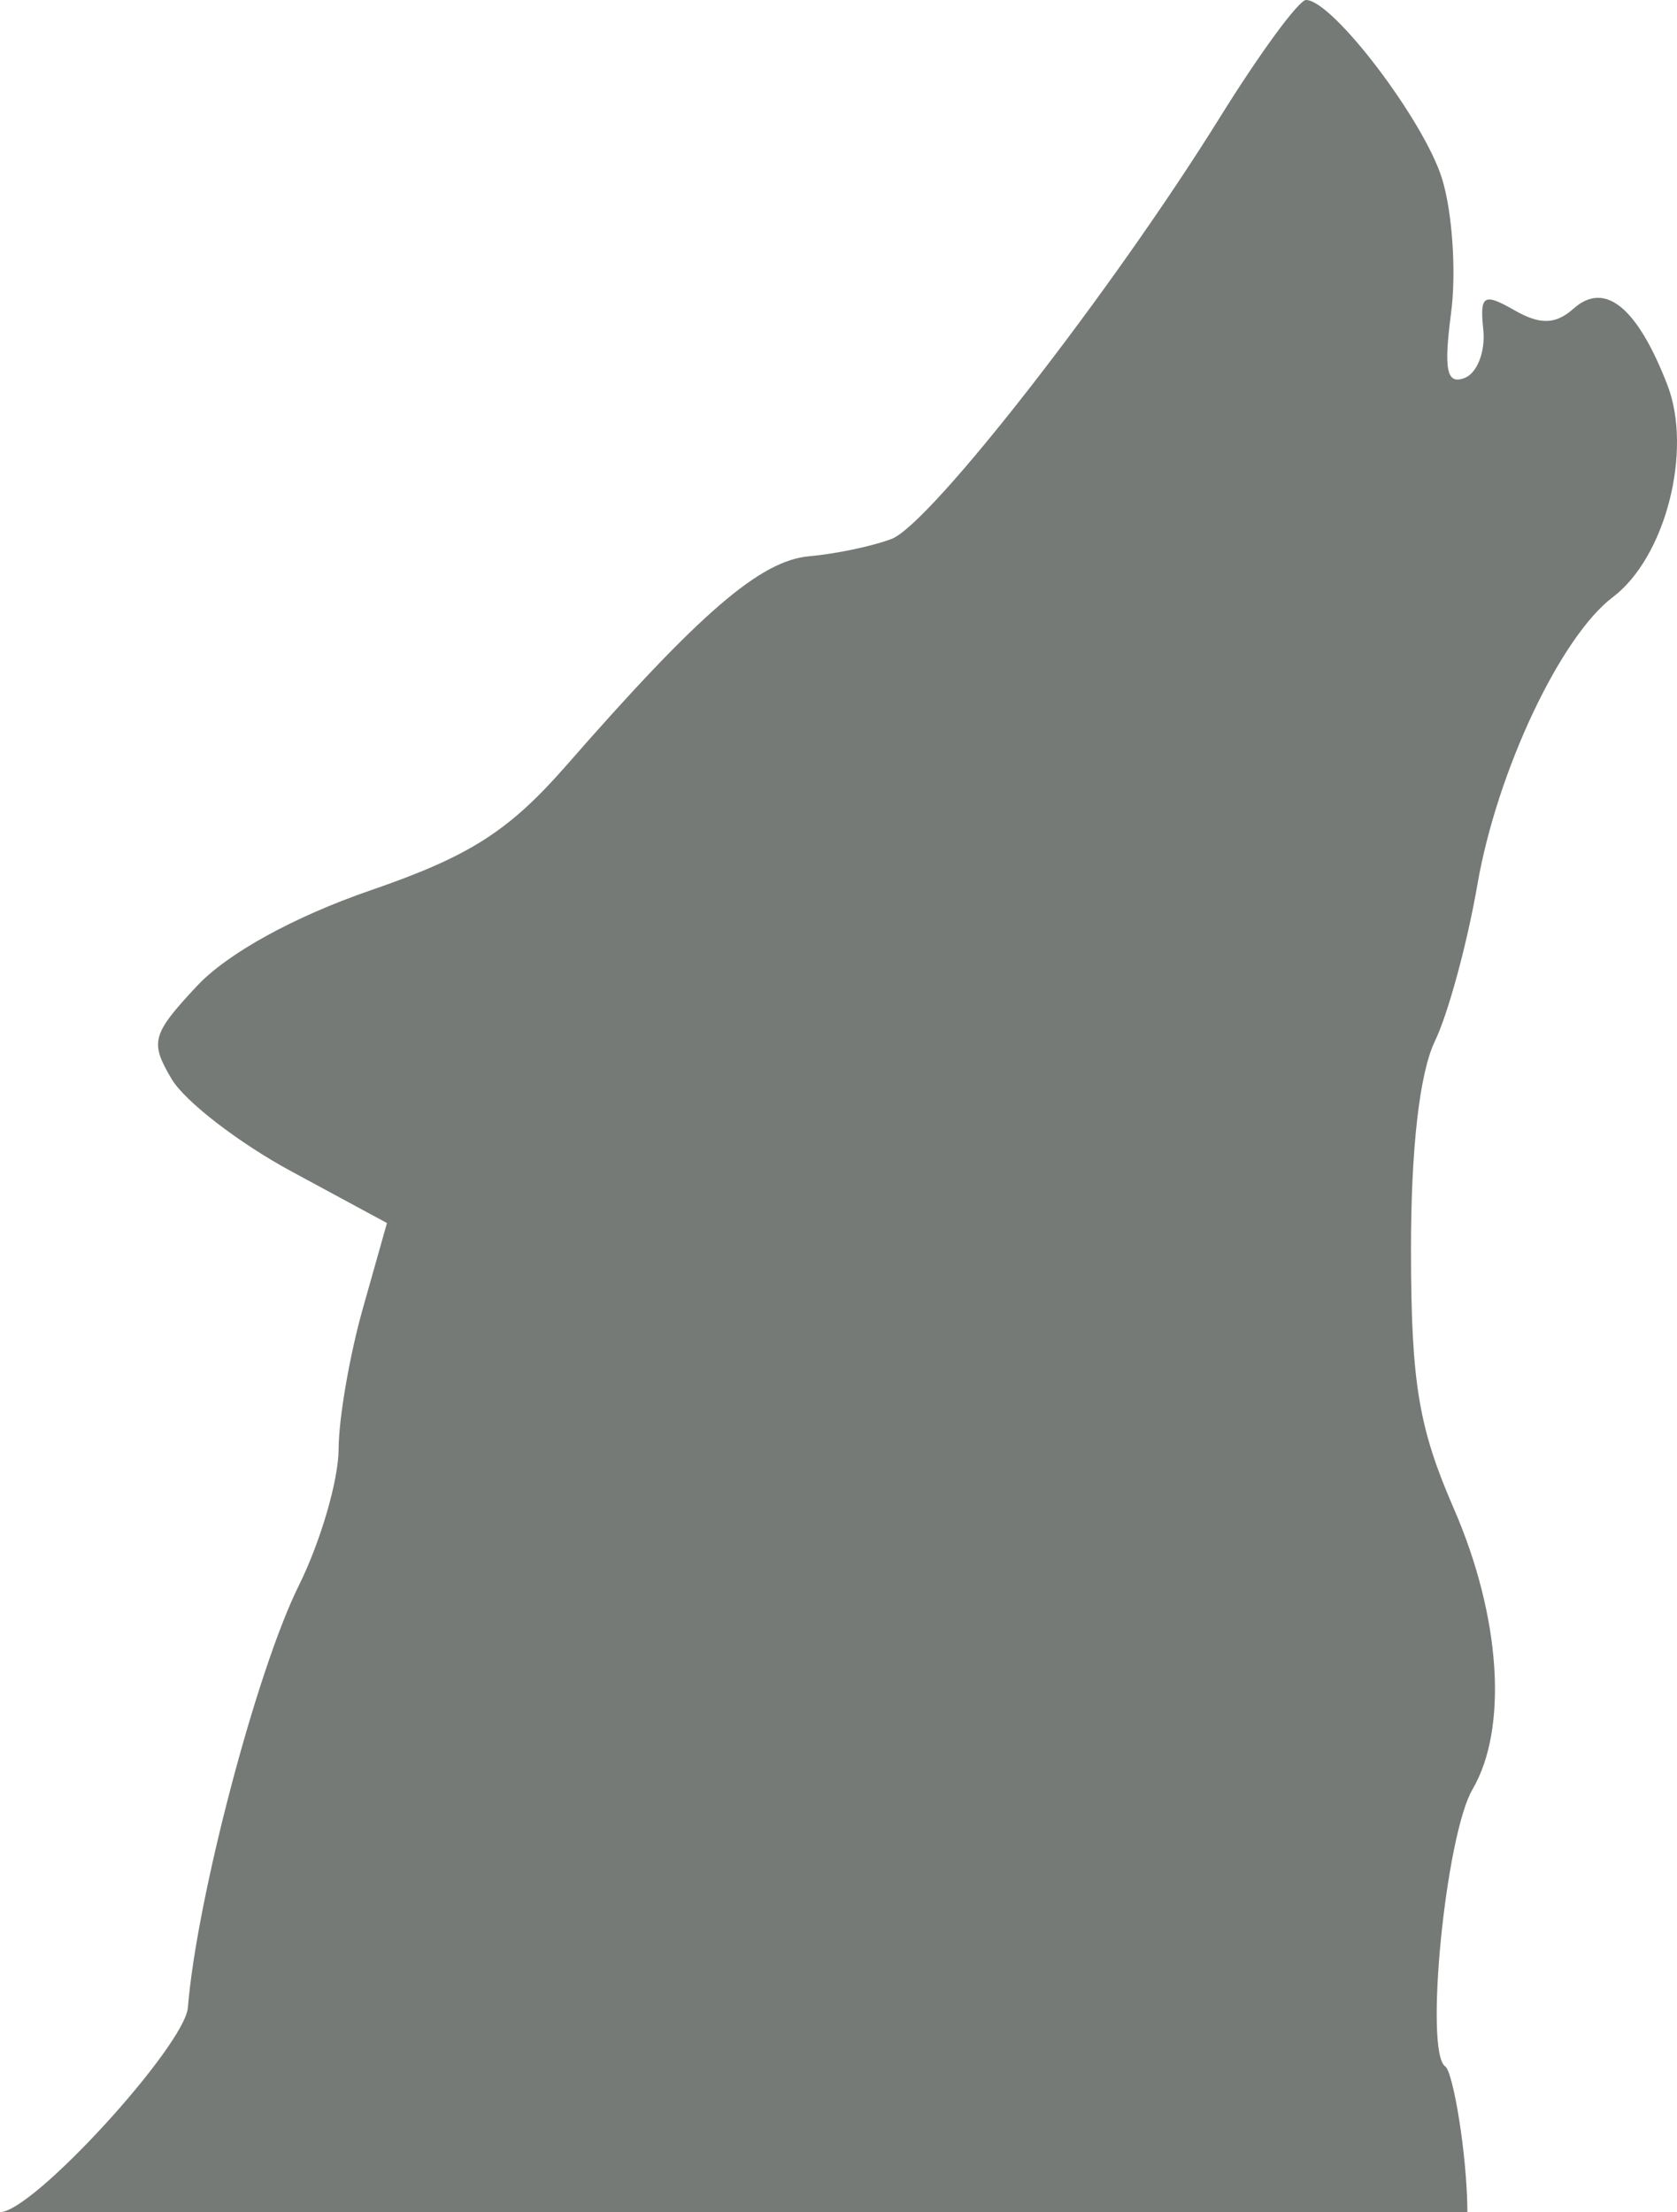 <?xml version="1.0"?><svg width="223.235" height="294.42" xmlns="http://www.w3.org/2000/svg">
 <title>Wolf Backround</title>

 <g>
  <title>Layer 1</title>
  <g id="layer1">
   <path d="m173.855,0c-0.965,0 -6.135,7.044 -11.469,15.625c-14.359,23.102 -38.507,54.101 -43.687,56.094c-2.493,0.959 -7.43,2.002 -10.969,2.312c-6.509,0.572 -14.525,7.475 -32.312,27.812c-7.685,8.786 -12.875,12.104 -26.094,16.656c-10.16,3.499 -19.04,8.384 -23.094,12.719c-6.028,6.445 -6.307,7.475 -3.375,12.406c1.762,2.962 8.938,8.499 15.938,12.281l12.719,6.875l-3.188,11.281c-1.763,6.212 -3.236,14.68 -3.25,18.812c-0.013,4.132 -2.403,12.325 -5.312,18.188c-5.611,11.304 -13.588,41.665 -14.75,56.125c-0.407,5.064 -20.6,27.233 -25.011,27.233c92.221,0 112.136,0 195.334,0c-0.035,-7.719 -1.92,-18.71 -2.948,-19.389c-2.809,-1.856 0.029,-30.727 3.625,-36.875c4.765,-8.146 3.775,-22.993 -2.5,-37.406c-4.659,-10.701 -5.669,-16.678 -5.688,-34.281c-0.014,-13.628 1.15,-23.693 3.188,-27.906c1.753,-3.625 4.301,-13.005 5.656,-20.844c2.598,-15.027 11.048,-32.977 18.031,-38.25c6.998,-5.284 10.65,-19.474 7.25,-28.25c-4.006,-10.342 -8.314,-13.843 -12.469,-10.156c-2.411,2.14 -4.451,2.196 -7.906,0.219c-4.083,-2.336 -4.609,-2.013 -4.125,2.594c0.304,2.894 -0.811,5.8 -2.5,6.438c-2.386,0.901 -2.784,-1.053 -1.781,-8.719c0.71,-5.427 0.15,-13.451 -1.219,-17.844c-2.424,-7.779 -14.579,-23.75 -18.094,-23.75z" id="path4352" fill="#767a76"/>
  </g>
 </g>
</svg>